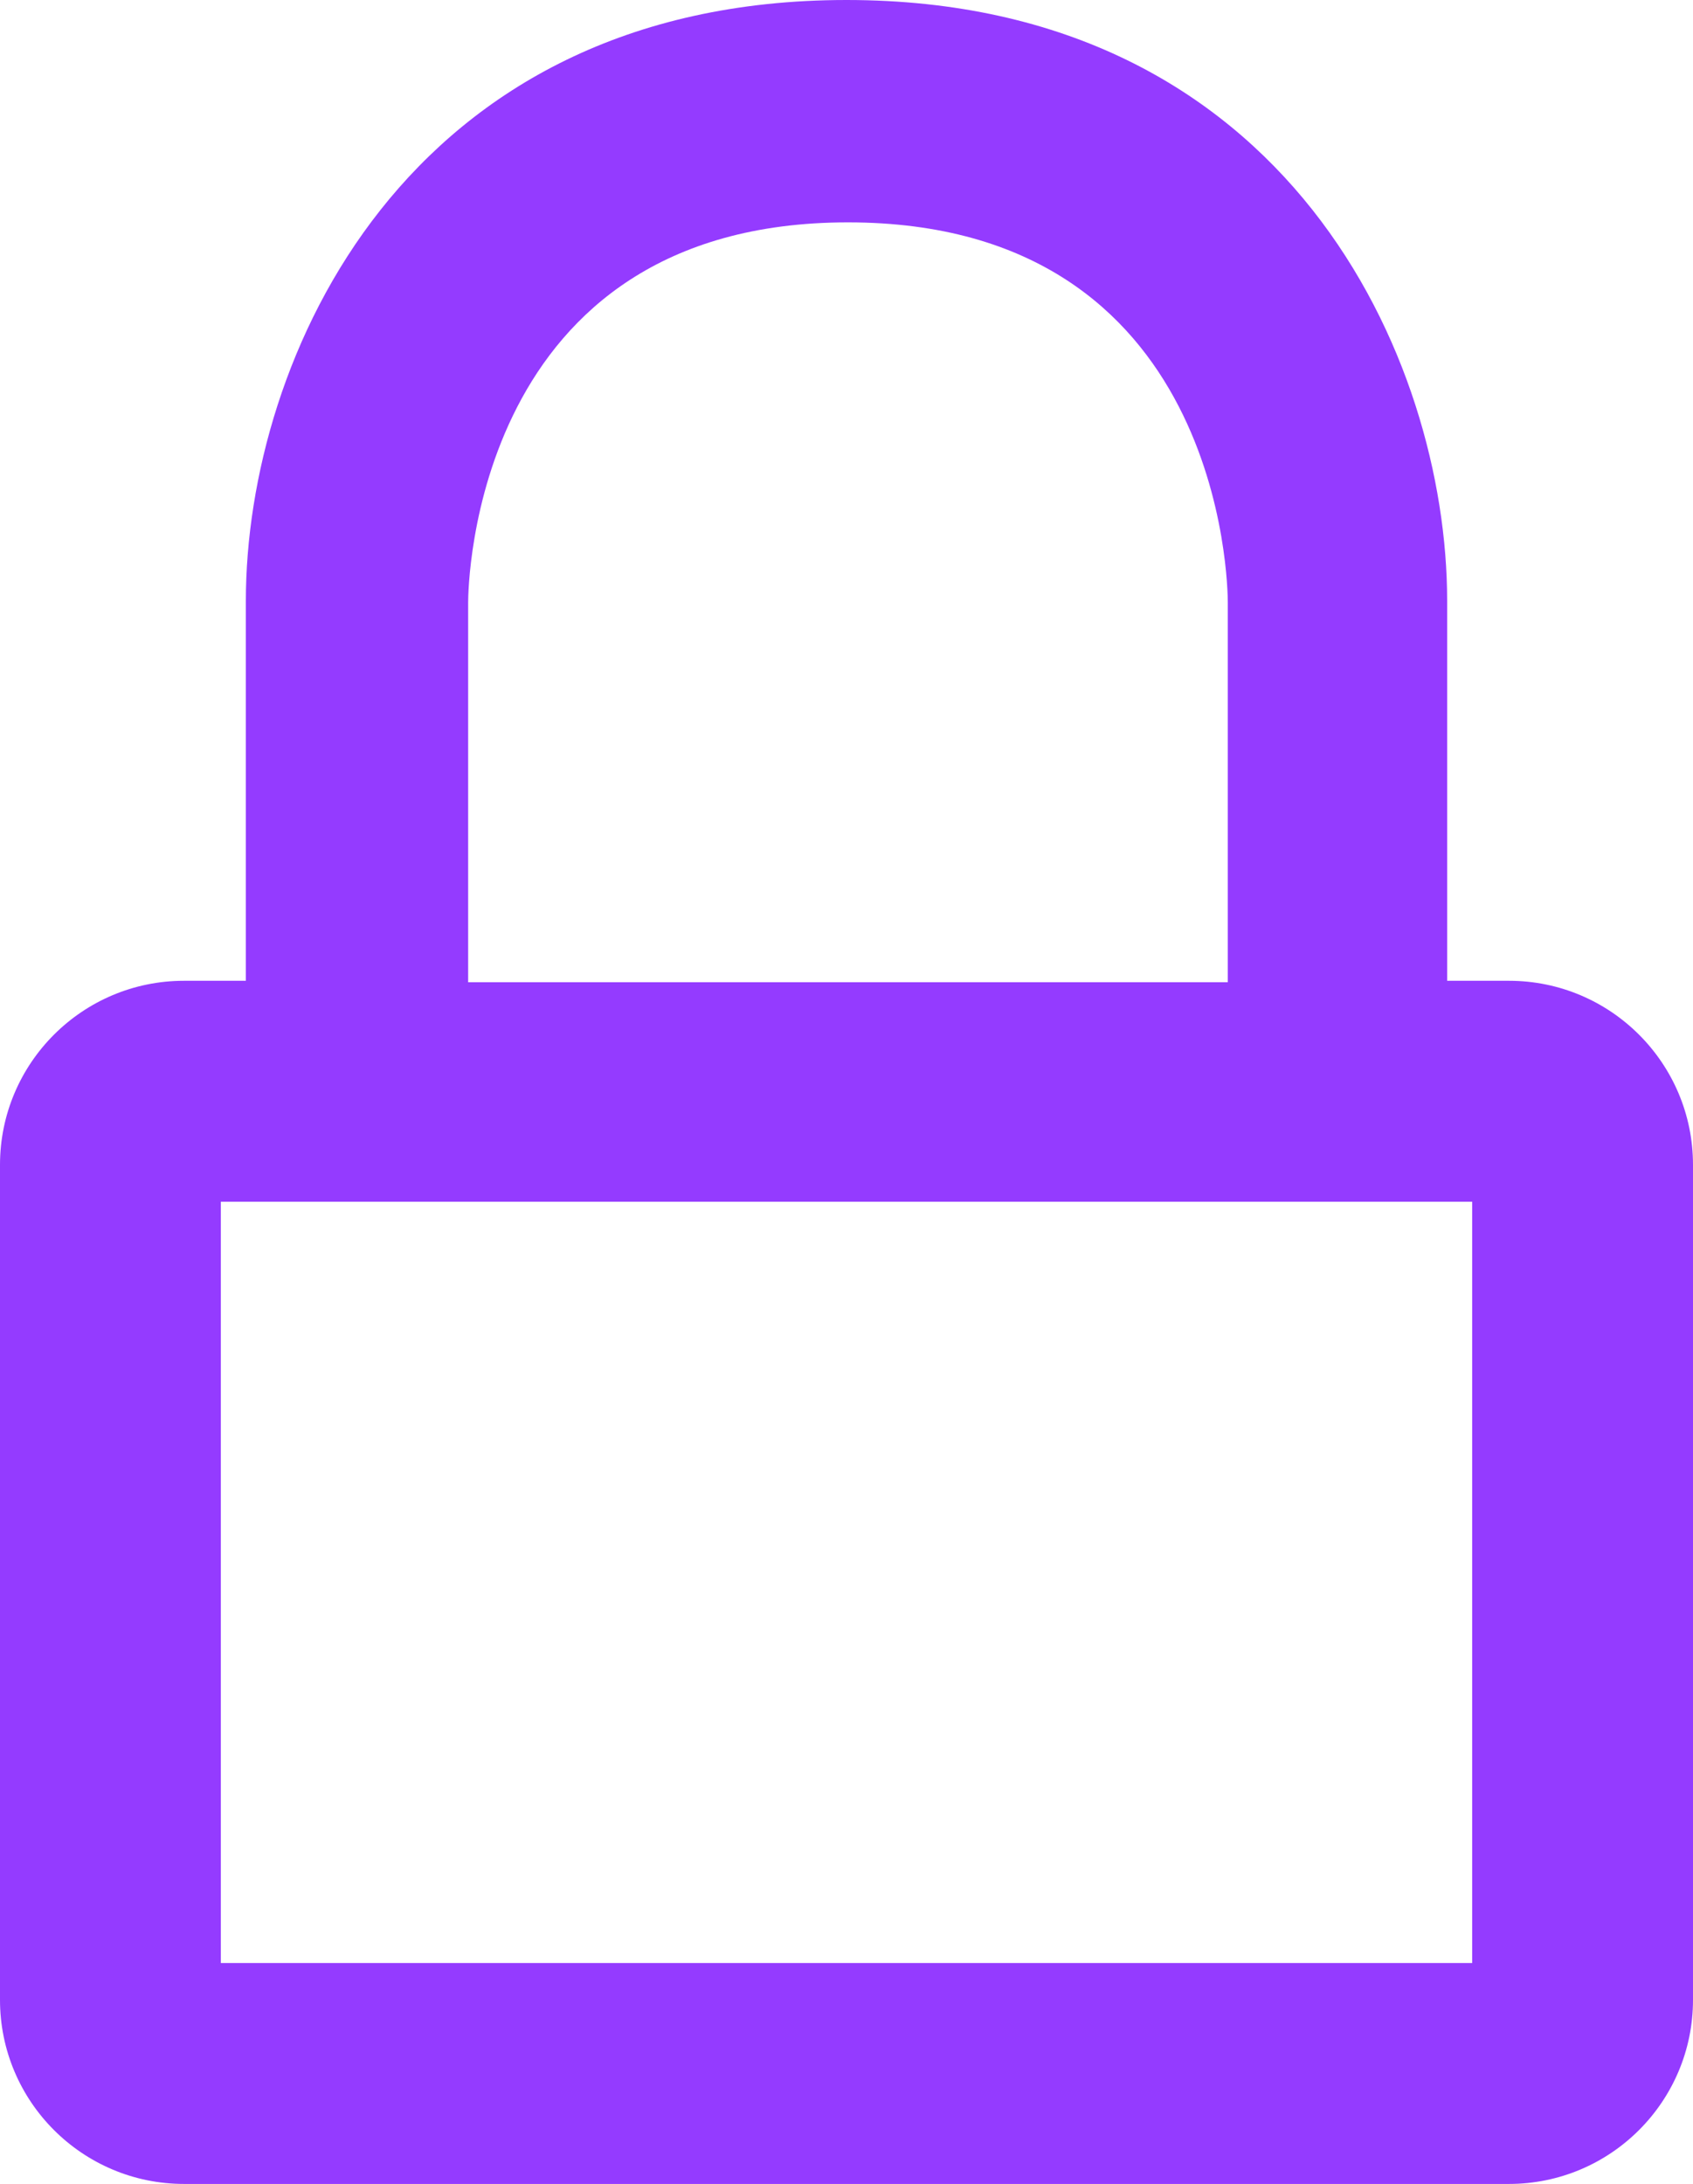 <?xml version="1.0" encoding="UTF-8"?><svg id="Layer_2" xmlns="http://www.w3.org/2000/svg" viewBox="0 0 11.5 14.83"><defs><style>.cls-1{fill:#943bff;stroke-width:0px;}</style></defs><g id="Layer_1-2"><path class="cls-1" d="M10.25,14.83H1.25c-.69,0-1.25-.56-1.25-1.25v-5.67c0-.69.56-1.25,1.25-1.25h.42v-2.58C1.67,2.44,2.75,0,5.75,0s4.08,2.44,4.08,4.08v2.58h.42c.69,0,1.25.56,1.25,1.25v5.67c0,.69-.56,1.25-1.25,1.25ZM1.5,13.33h8.5v-5.17H1.5v5.17ZM10.25,8.17h0,0ZM3.17,6.67h5.17v-2.58c0-.11-.03-2.58-2.58-2.58s-2.58,2.48-2.58,2.58v2.58Z"/></g></svg>